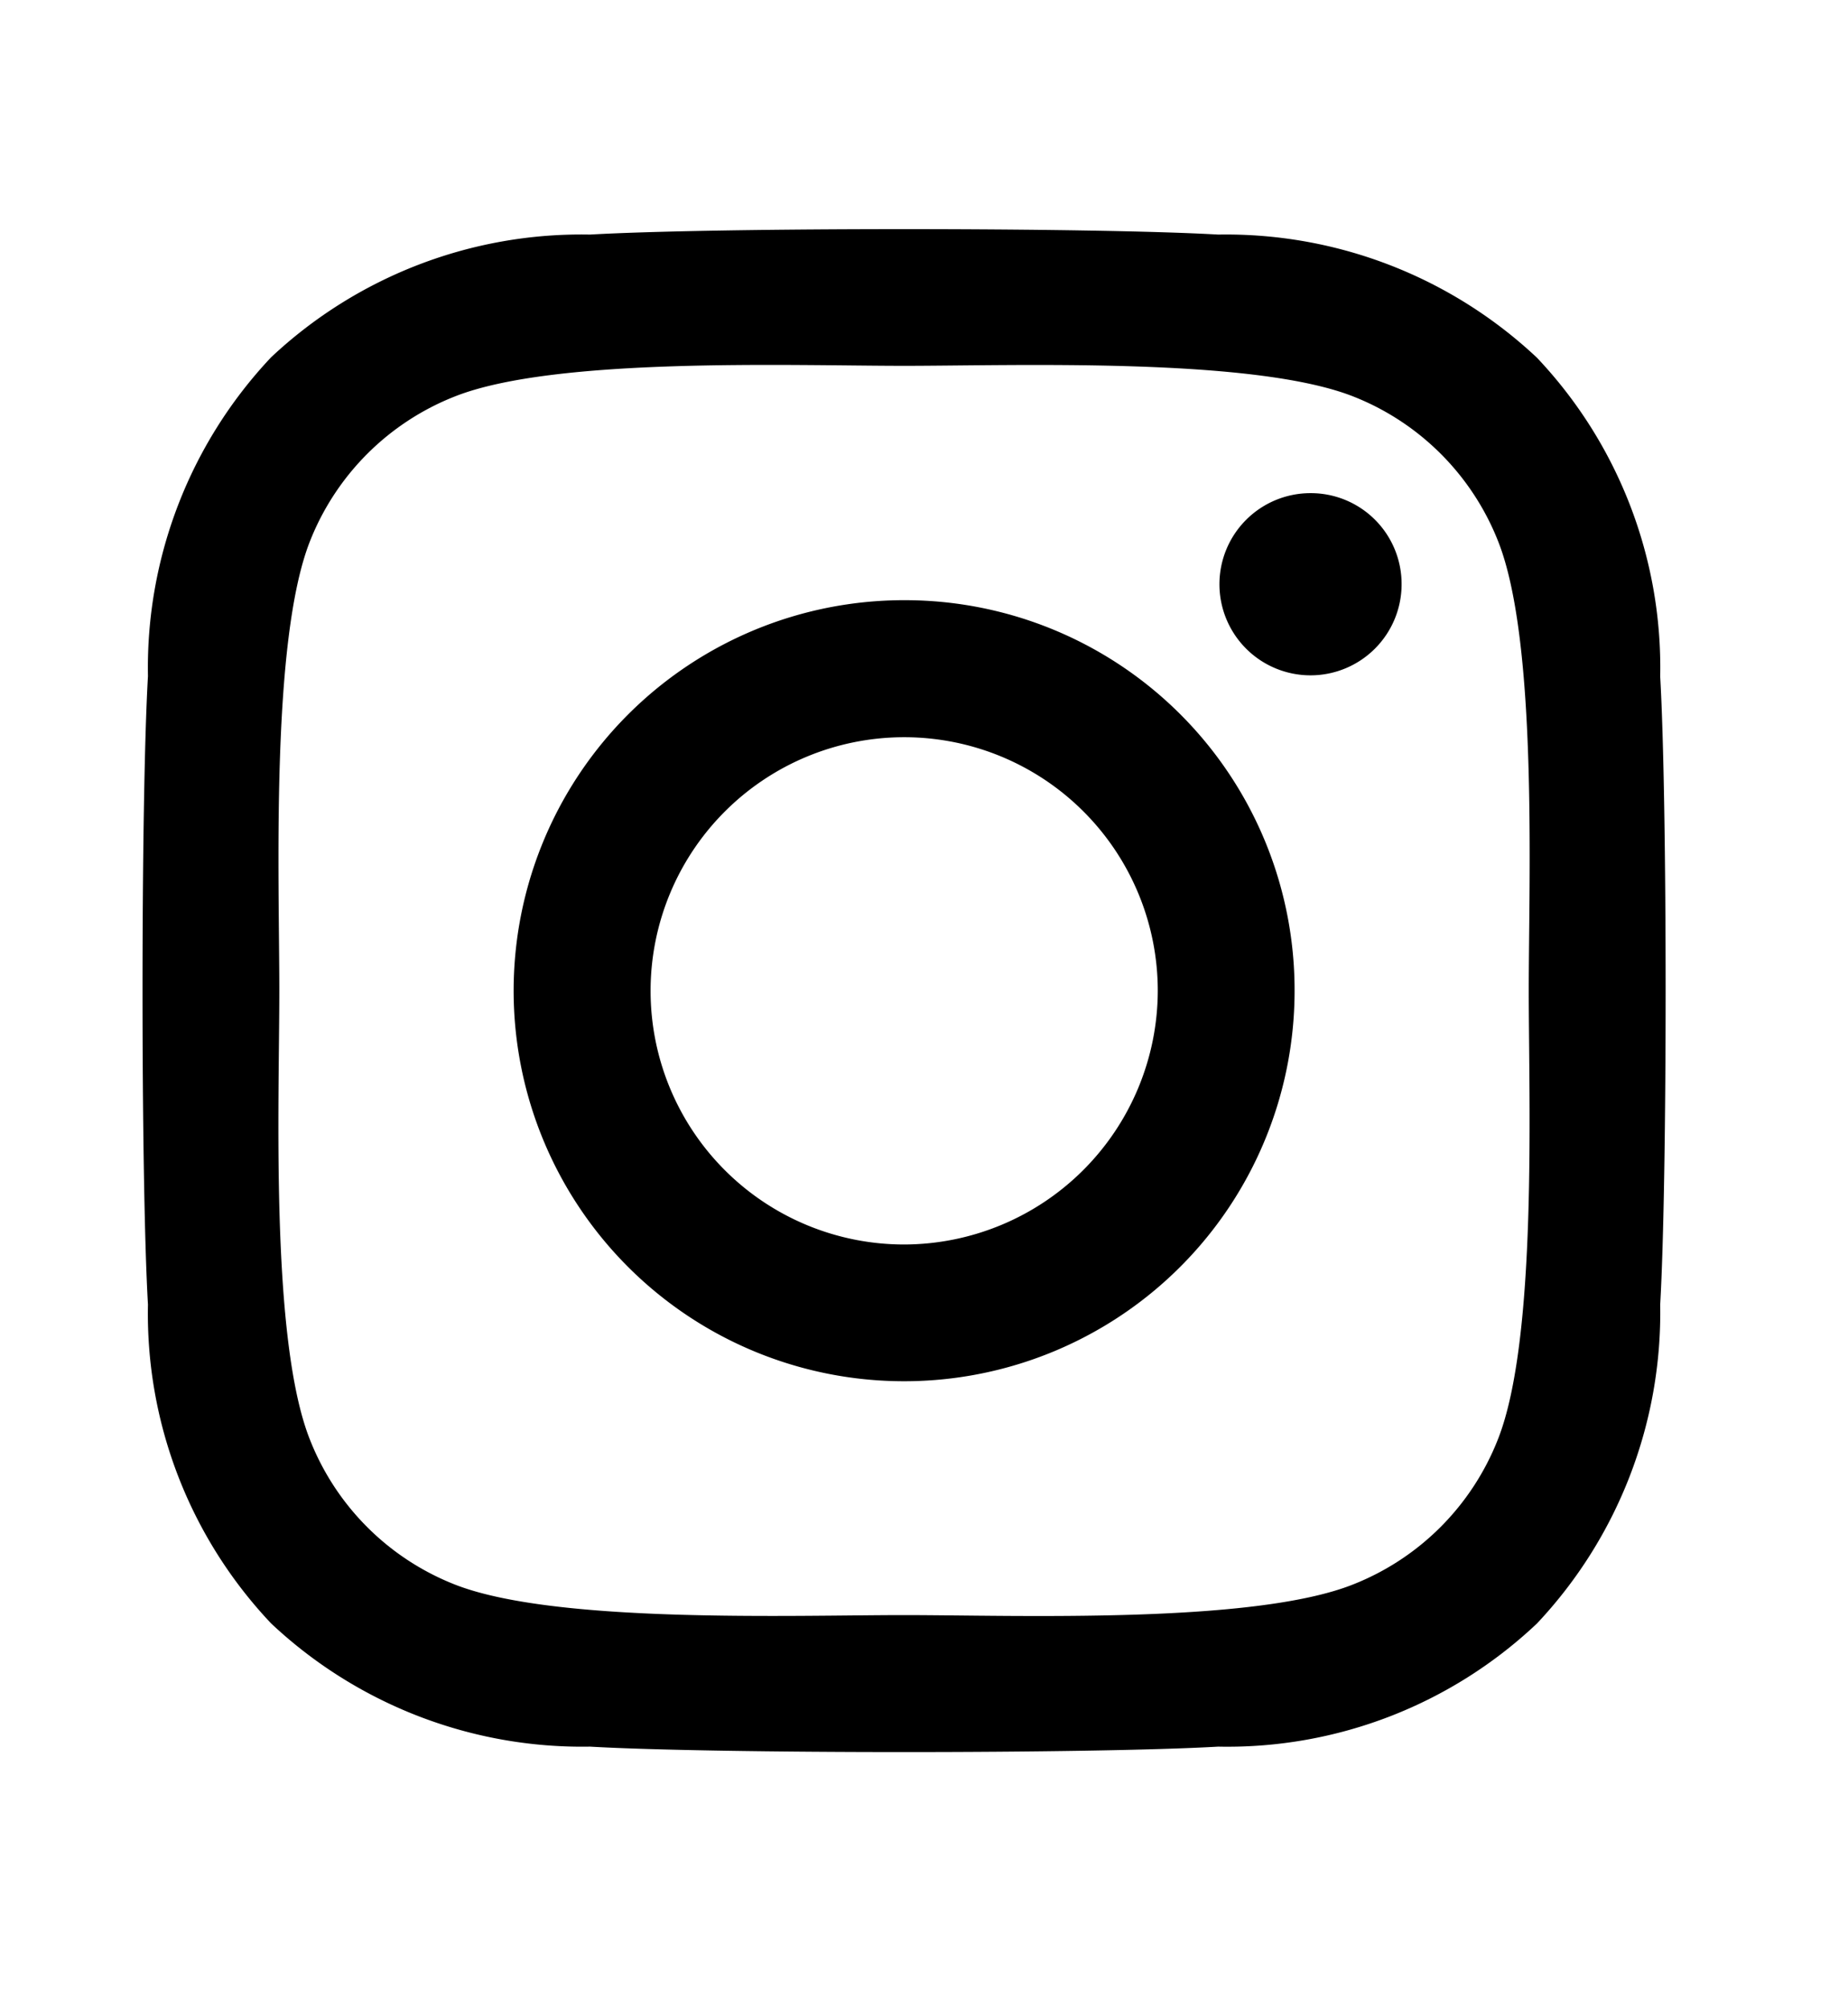 <svg id="Layer_1" data-name="Layer 1" xmlns="http://www.w3.org/2000/svg" viewBox="0 0 25.505 27.704"><defs><style>.cls-1{fill:#000000;}</style></defs><path class="cls-1" d="M20.672,19.865a3.544,3.544,0,0,1-2,2c-1.384.549-4.667.422-6.195.422s-4.817.122-6.2-.422a3.542,3.542,0,0,1-2-2c-.549-1.383-.422-4.666-.422-6.194s-.122-4.817.422-6.2a3.543,3.543,0,0,1,2-2c1.384-.549,4.667-.423,6.2-.423s4.816-.122,6.2.423a3.545,3.545,0,0,1,2,2c.548,1.384.422,4.667.422,6.2S21.22,18.487,20.672,19.865ZM22.913,9.337a6.223,6.223,0,0,0-1.7-4.4,6.264,6.264,0,0,0-4.4-1.7c-1.735-.1-6.936-.1-8.671,0a6.252,6.252,0,0,0-4.4,1.693,6.243,6.243,0,0,0-1.7,4.4c-.1,1.735-.1,6.937,0,8.672a6.221,6.221,0,0,0,1.7,4.4,6.265,6.265,0,0,0,4.4,1.7c1.735.1,6.936.1,8.671,0a6.217,6.217,0,0,0,4.4-1.7,6.26,6.26,0,0,0,1.7-4.4c.1-1.735.1-6.932,0-8.667ZM19.344,8.062a1.257,1.257,0,1,1-1.257-1.257A1.253,1.253,0,0,1,19.344,8.062Zm-6.865,9.111a3.5,3.5,0,1,1,3.5-3.5,3.509,3.509,0,0,1-3.5,3.5Zm0-8.891a5.389,5.389,0,1,0,5.388,5.389A5.38,5.38,0,0,0,12.479,8.282Z"/></svg>